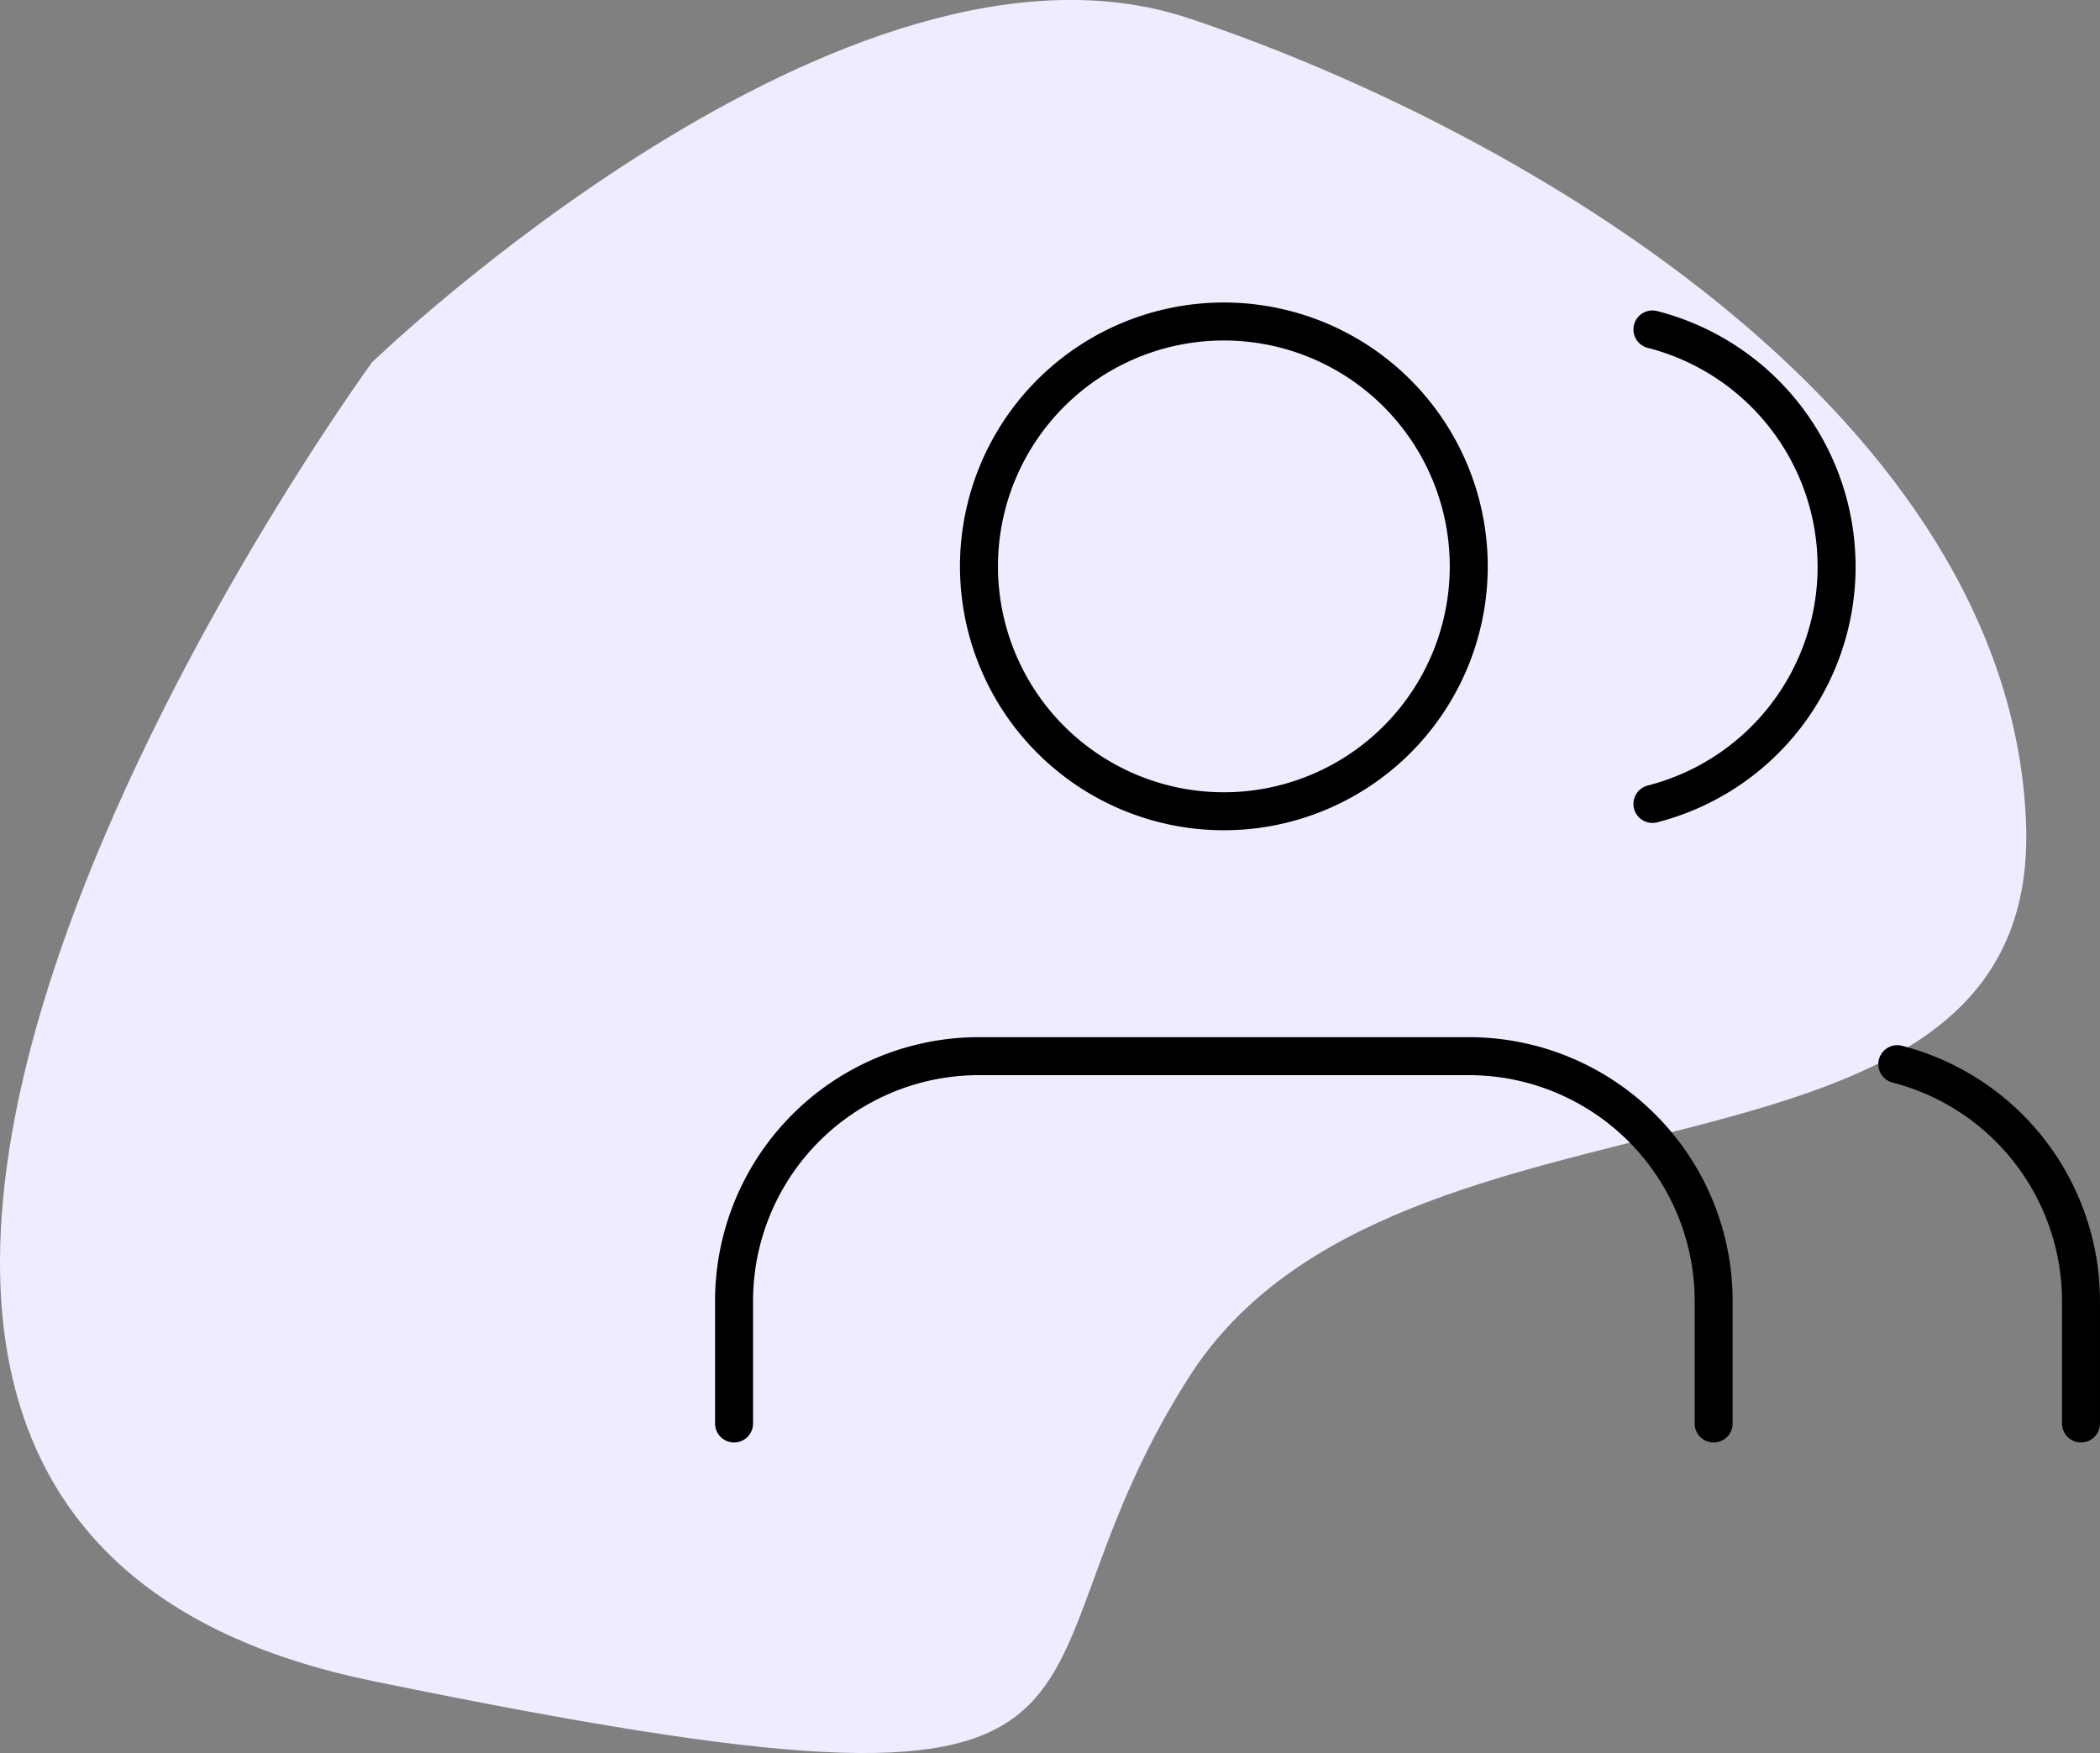 <svg xmlns="http://www.w3.org/2000/svg" width="165.852" height="138.456" viewBox="0 0 165.852 138.456">
  <rect x="0" y="0" width="165.852" height="138.456" fill="#808080" stroke="none"/>
  <g id="user_illus" data-name="user illus" transform="translate(-389.813 -4638.456)">
    <path id="Path_29" data-name="Path 29" d="M-3640.135,4667.075s-66.105,90.555,0,104.139,48.057,1.811,64.526-24,67.459-12.225,66.1-43.919-39.031-54.333-66.1-63.389S-3640.135,4667.075-3640.135,4667.075Z" transform="translate(4059.328)" fill="#ededff"/>
    <g id="Icon_feather-users" data-name="Icon feather-users" transform="translate(446.287 4659.348)">
      <path id="Path_30" data-name="Path 30" d="M78.865,51.512V41.841A19.341,19.341,0,0,0,59.524,22.5H20.841A19.341,19.341,0,0,0,1.5,41.841v9.671" transform="translate(0 40.024)" fill="none" stroke="#000" stroke-linecap="round" stroke-linejoin="round" stroke-width="3"/>
      <path id="Path_31" data-name="Path 31" d="M46.183,23.841A19.341,19.341,0,1,1,26.841,4.5,19.341,19.341,0,0,1,46.183,23.841Z" transform="translate(13.341)" fill="none" stroke="#000" stroke-linecap="round" stroke-linejoin="round" stroke-width="3"/>
      <path id="Path_32" data-name="Path 32" d="M44.506,51.078V41.408A19.341,19.341,0,0,0,30,22.7" transform="translate(63.371 40.457)" fill="none" stroke="#000" stroke-linecap="round" stroke-linejoin="round" stroke-width="3"/>
      <path id="Path_33" data-name="Path 33" d="M24,4.695a19.341,19.341,0,0,1,0,37.474" transform="translate(50.03 0.434)" fill="none" stroke="#000" stroke-linecap="round" stroke-linejoin="round" stroke-width="3"/>
    </g>
  </g>
</svg>
